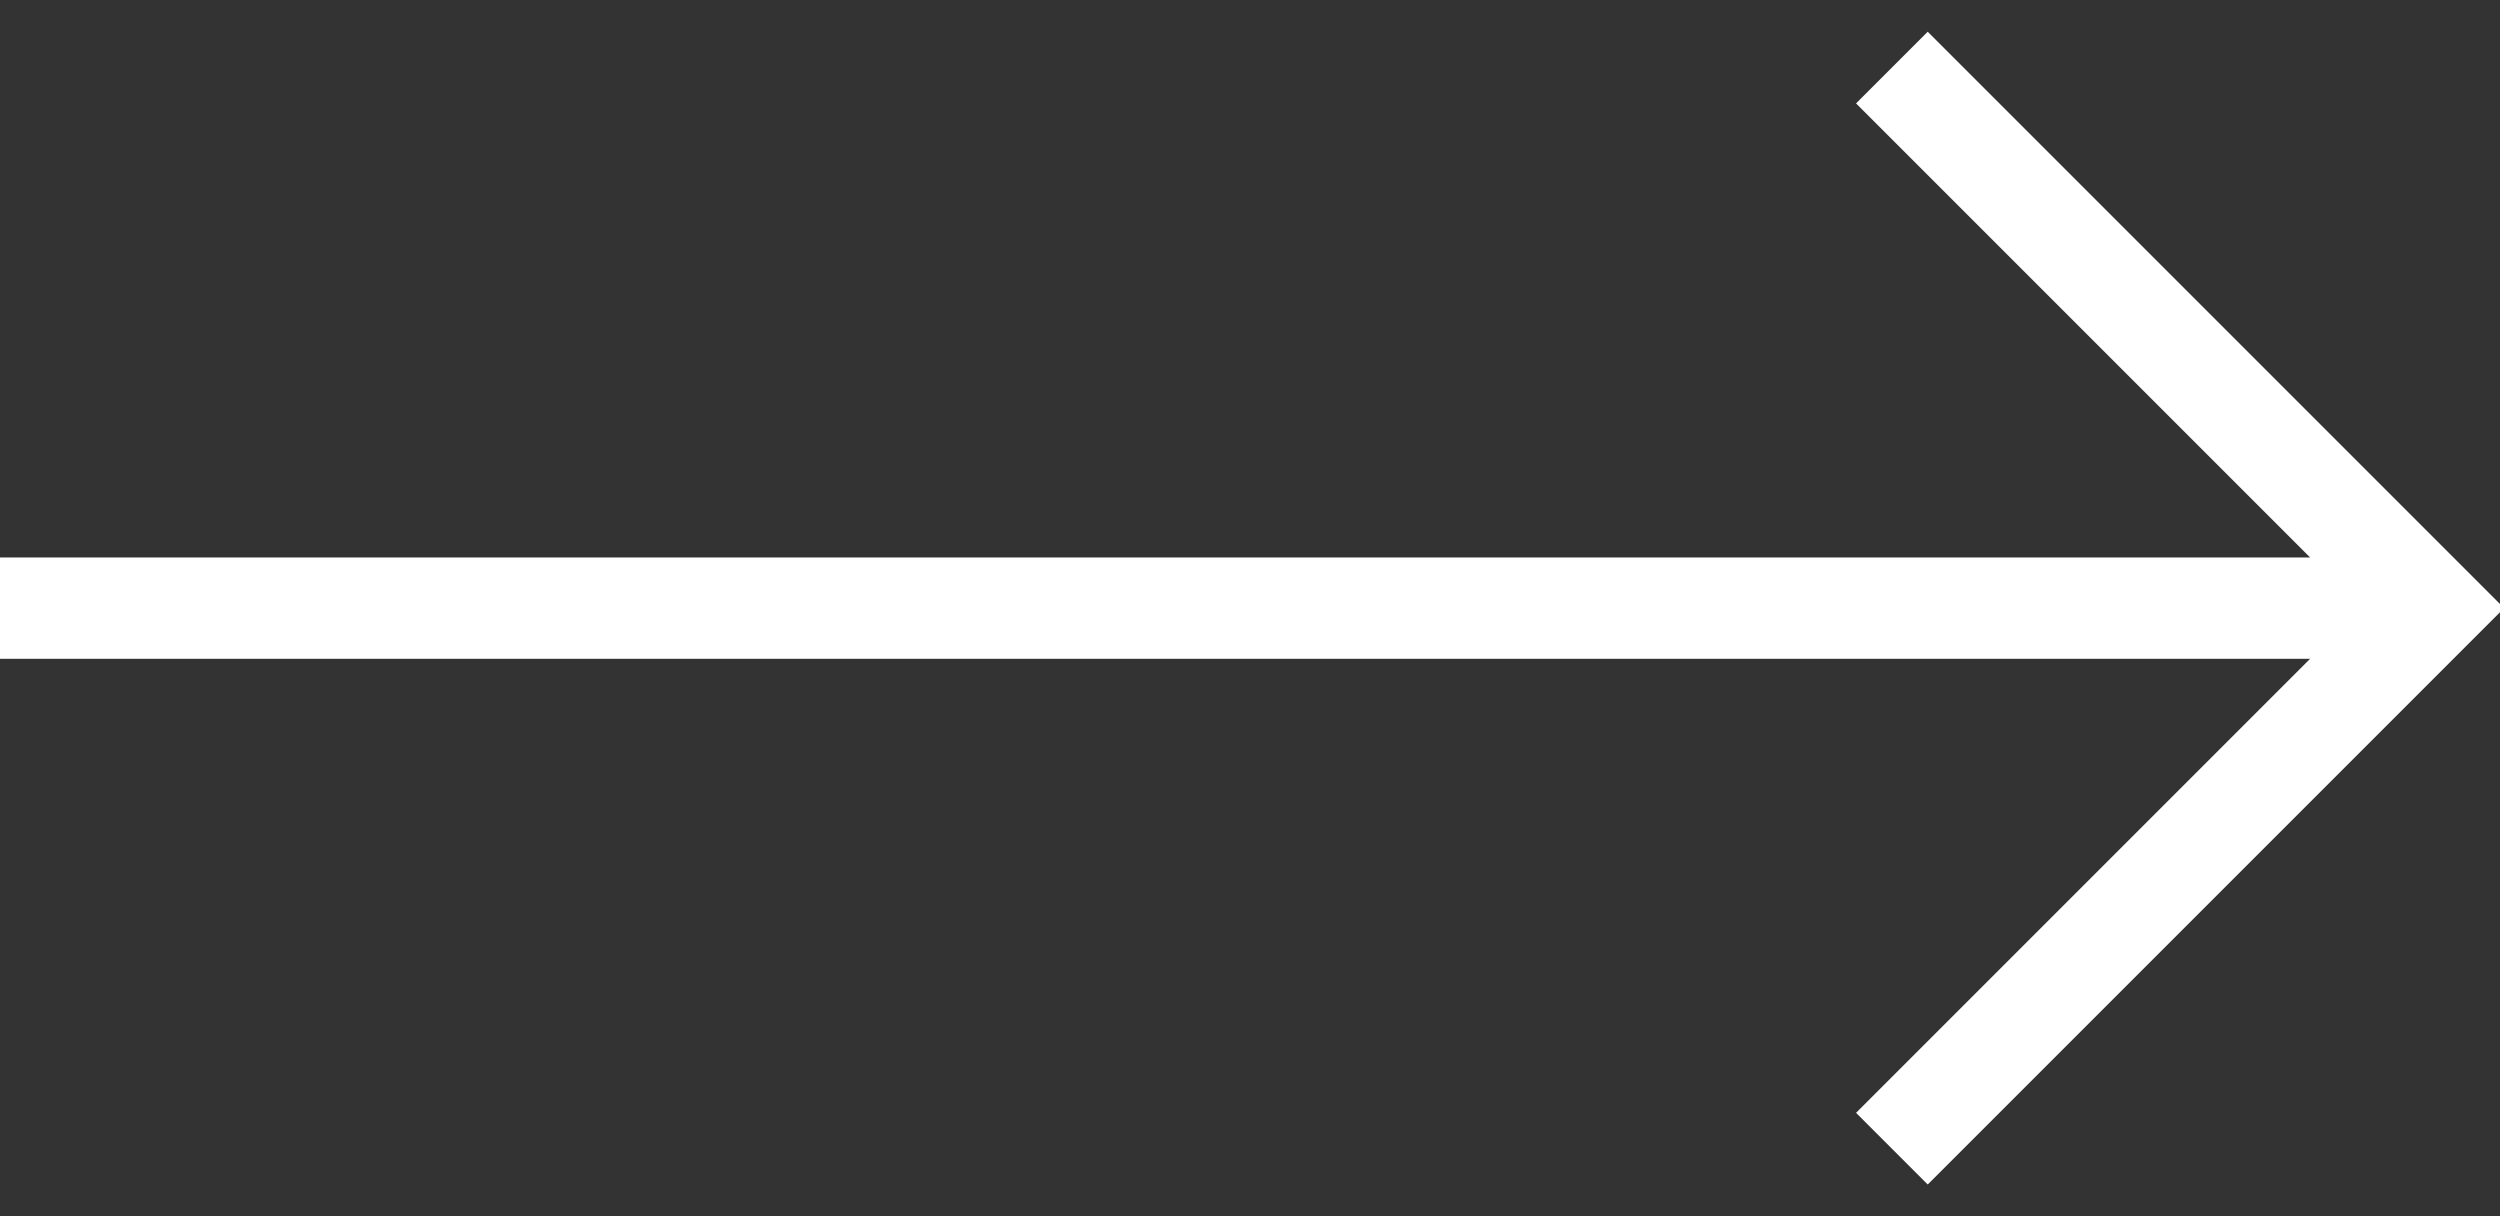<svg xmlns="http://www.w3.org/2000/svg" viewBox="0 0 37 18"><rect x="0" y="0" width="37" height="18" fill="#333333" stroke="none"/><path d="M28 17l8-8-8-8m8 8H0" fill="none" stroke="#FFF" stroke-width="1.5"/></svg>